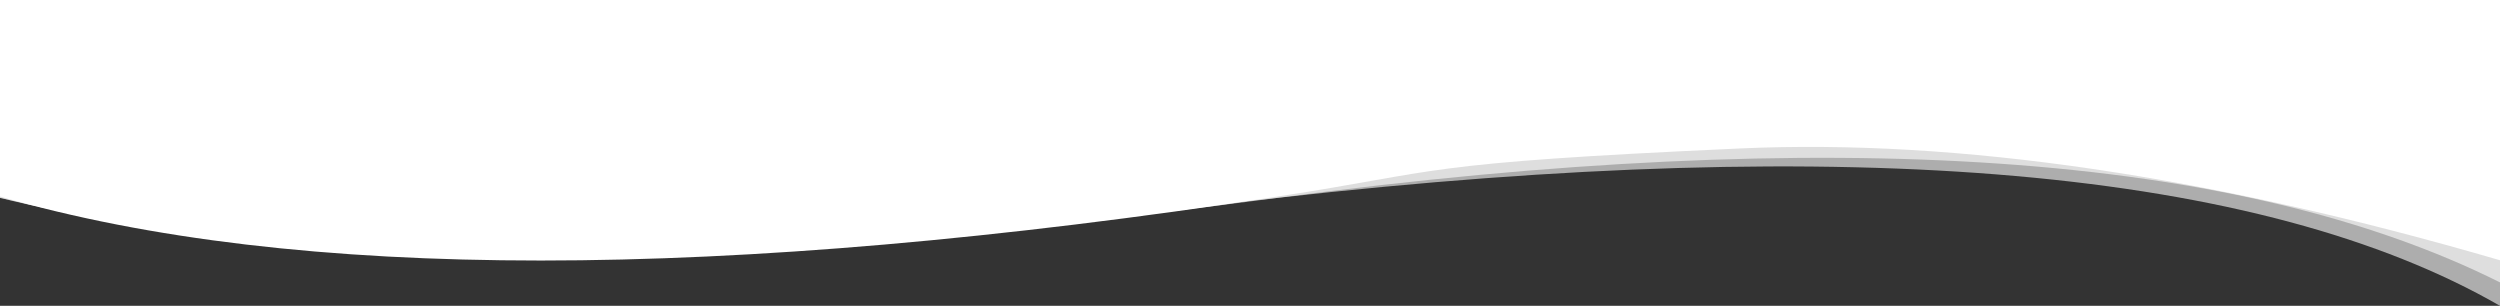 <svg xmlns="http://www.w3.org/2000/svg" xmlns:xlink="http://www.w3.org/1999/xlink" width="1920px" height="234.875px" viewBox="0 0 1920 234.875"><rect x="0" y="0" width="1920" height="234.875" fill="#333333" stroke="none"/><g id="Final-Design" stroke="none" stroke-width="1" fill="none" fill-rule="evenodd"><g id="Homepage-02" transform="translate(0, -2157)" fill="#FFFFFF"><g id="curve" transform="translate(960, 2274.438) scale(-1, -1) translate(-960, -2274.438)translate(0, 2157)"><path d="M0,224.875 L1920,224.875 L1920,82.93 C1692.052,26.26 1364.979,26.26 938.781,82.93 C512.583,139.6 199.656,117.957 0,18 L0,224.875 Z" id="Path-2" opacity="0.6"></path><path d="M0,214.875 L1920,214.875 L1920,82.93 C1708.815,32.944 1381.742,32.944 938.781,82.93 C495.82,132.915 182.893,105.272 0,0 L0,214.875 Z" id="Path-2" opacity="0.6"></path><path d="M0,234.875 L1920,234.875 L1920,83.93 C1693.307,18.411 1366.234,18.411 938.781,83.93 C809.939,103.678 833.85,109.563 583.47,120.872 C416.549,128.412 222.06,99.788 0,35 L0,234.875 Z" id="Path-2"></path></g></g></g></svg>